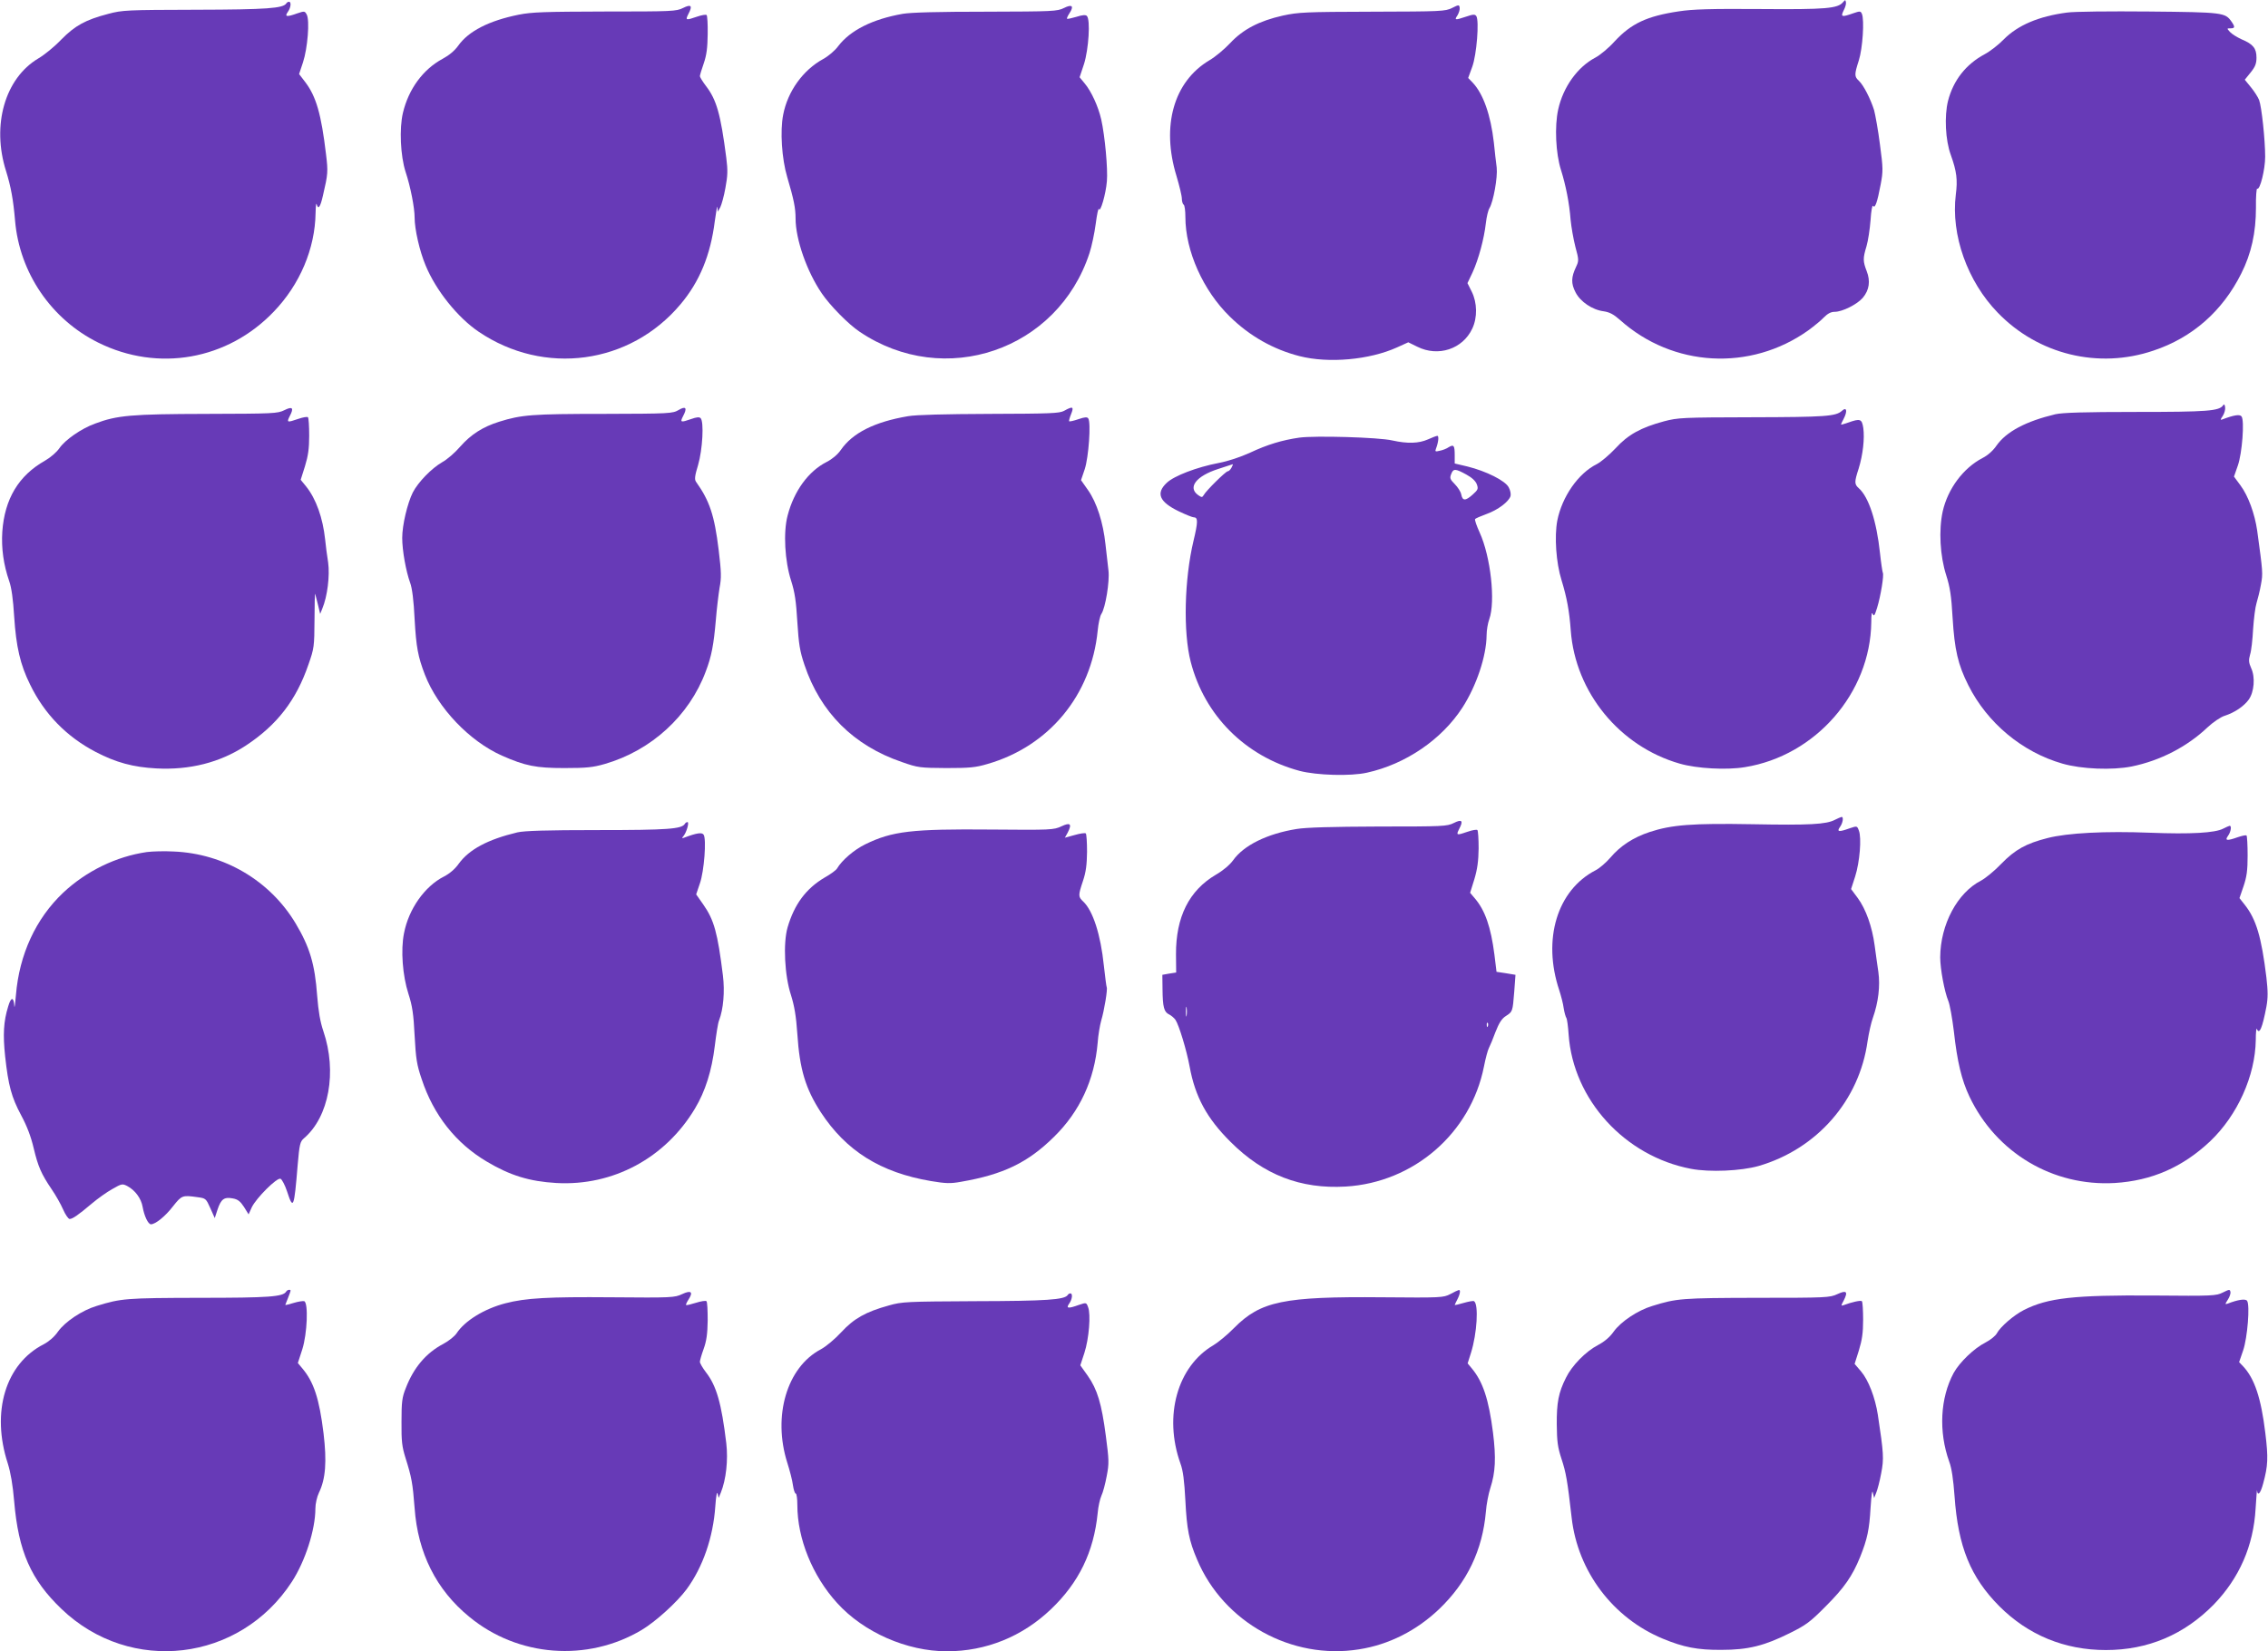 <?xml version="1.0" standalone="no"?>
<!DOCTYPE svg PUBLIC "-//W3C//DTD SVG 20010904//EN"
 "http://www.w3.org/TR/2001/REC-SVG-20010904/DTD/svg10.dtd">
<svg version="1.0" xmlns="http://www.w3.org/2000/svg"
 width="1280pt" height="932pt" viewBox="0 0 1280 932"
 preserveAspectRatio="xMidYMid meet">
<g transform="translate(0,932) scale(0.1,-0.1)"
fill="#673ab7" stroke="none">
<path d="M10402 9308 c-30 -36 -95 -42 -467 -39 -281 2 -382 -1 -460 -13 -181
-27 -269 -69 -362 -169 -32 -36 -81 -77 -109 -92 -101 -53 -182 -166 -210
-293 -21 -95 -14 -248 16 -342 27 -86 47 -187 54 -280 4 -41 16 -110 27 -153
20 -73 20 -79 4 -113 -28 -59 -29 -94 -3 -144 27 -53 95 -99 159 -107 33 -5
56 -17 92 -49 298 -267 736 -291 1062 -59 33 24 73 57 89 74 21 21 39 31 60
31 44 0 127 42 159 79 37 44 44 95 22 151 -21 55 -22 71 -1 140 9 30 19 97 23
148 3 52 10 88 14 80 11 -17 24 20 43 121 14 74 14 91 -4 225 -10 80 -26 167
-33 194 -20 64 -60 142 -86 166 -26 24 -26 35 0 116 21 66 32 227 17 262 -7
16 -11 16 -49 3 -65 -23 -72 -21 -54 16 9 17 15 37 13 46 -3 15 -4 15 -16 1z"/>
<path d="M1616 9301 c-18 -28 -107 -35 -511 -36 -389 -1 -414 -2 -493 -23
-130 -34 -188 -66 -267 -146 -38 -40 -96 -87 -129 -106 -188 -112 -264 -376
-182 -635 28 -90 41 -163 51 -280 25 -295 205 -558 470 -689 337 -167 730 -98
991 176 146 152 232 354 235 555 1 37 3 60 6 51 9 -34 21 -17 36 50 28 120 29
133 17 231 -27 228 -56 326 -116 406 l-36 47 22 66 c26 79 39 237 21 270 -11
20 -13 20 -52 7 -61 -22 -74 -20 -55 7 18 25 21 58 7 58 -6 0 -12 -4 -15 -9z"/>
<path d="M3855 9275 c-38 -19 -60 -20 -440 -20 -341 -1 -413 -3 -488 -18 -168
-34 -283 -93 -341 -175 -20 -28 -51 -54 -88 -74 -110 -59 -192 -170 -224 -305
-21 -89 -14 -243 15 -333 28 -84 51 -203 51 -258 0 -66 28 -189 62 -270 58
-141 181 -294 299 -374 370 -251 855 -185 1140 155 107 127 169 277 193 468 8
57 14 93 15 79 l2 -25 14 25 c7 14 21 63 29 109 13 70 14 99 5 170 -32 248
-55 328 -115 406 -19 25 -34 50 -34 55 0 6 10 39 22 73 16 47 21 87 22 164 1
56 -2 104 -6 108 -4 4 -28 0 -54 -9 -64 -22 -67 -21 -49 15 25 47 16 57 -30
34z"/>
<path d="M6005 9275 c-38 -19 -61 -20 -440 -21 -268 0 -423 -4 -470 -12 -171
-30 -296 -93 -364 -182 -18 -25 -56 -57 -85 -73 -114 -62 -201 -183 -226 -315
-18 -91 -8 -248 23 -352 37 -125 47 -174 47 -233 0 -118 64 -300 148 -423 46
-68 150 -174 213 -216 479 -324 1119 -105 1298 444 12 37 28 111 35 165 7 54
15 91 18 83 8 -22 39 84 45 157 6 69 -11 255 -32 349 -17 74 -56 159 -94 204
l-28 34 25 75 c26 83 37 250 16 271 -7 7 -25 6 -59 -5 -27 -8 -51 -13 -53 -11
-2 3 4 16 13 30 28 42 16 54 -30 31z"/>
<path d="M8195 9275 c-38 -19 -61 -20 -450 -21 -378 -1 -417 -3 -505 -22 -134
-30 -225 -78 -297 -155 -32 -34 -84 -78 -117 -97 -202 -120 -273 -371 -186
-654 16 -54 30 -111 30 -127 0 -15 5 -31 10 -34 6 -3 10 -35 10 -70 0 -191
100 -415 251 -562 112 -110 245 -185 393 -223 165 -42 395 -21 550 49 l64 29
51 -25 c118 -59 256 -13 310 102 30 63 28 147 -3 209 l-24 48 29 61 c33 72 65
189 75 279 4 35 13 72 20 83 22 36 47 174 41 229 -4 28 -11 92 -16 141 -18
157 -60 275 -119 338 l-26 27 23 63 c25 68 40 260 23 286 -8 11 -17 11 -58 -3
-63 -21 -67 -20 -48 8 8 14 14 33 12 43 -3 17 -5 17 -43 -2z"/>
<path d="M11665 9249 c-159 -21 -277 -71 -357 -152 -29 -30 -77 -67 -107 -83
-106 -57 -177 -147 -207 -264 -21 -85 -15 -221 16 -305 33 -92 39 -140 28
-224 -28 -226 65 -489 237 -666 228 -236 568 -319 878 -214 220 73 390 223
496 435 57 113 83 231 83 372 -1 62 3 110 7 107 16 -9 45 109 45 180 0 96 -20
283 -34 320 -6 16 -27 49 -46 72 l-35 43 33 41 c26 32 33 50 33 84 0 52 -19
76 -84 103 -26 12 -55 30 -65 41 -19 21 -19 21 2 21 26 0 27 8 6 38 -36 51
-46 53 -467 57 -216 2 -423 0 -462 -6z"/>
<path d="M12547 7033 c-21 -33 -89 -38 -492 -38 -292 0 -415 -4 -455 -13 -167
-40 -277 -98 -333 -178 -19 -28 -50 -55 -78 -69 -108 -56 -196 -173 -225 -302
-23 -106 -15 -251 20 -360 21 -66 29 -115 36 -240 11 -180 30 -264 89 -381
107 -213 304 -377 531 -442 107 -31 281 -38 391 -16 161 33 312 111 428 221
31 29 74 58 96 65 57 18 109 54 136 91 31 43 38 127 14 178 -14 32 -15 45 -6
77 7 21 14 86 17 144 4 58 12 123 19 145 7 23 19 70 25 105 12 64 11 70 -21
305 -14 96 -50 195 -94 255 l-37 50 22 63 c24 69 38 252 21 276 -9 14 -42 9
-108 -16 -13 -5 -13 -2 2 20 9 14 15 36 13 49 -2 15 -6 19 -11 11z"/>
<path d="M1605 7005 c-38 -19 -61 -20 -440 -21 -426 -1 -504 -8 -629 -55 -77
-28 -168 -91 -201 -139 -15 -22 -51 -53 -81 -70 -149 -84 -228 -216 -241 -401
-6 -93 7 -187 39 -279 13 -37 22 -102 28 -200 11 -170 34 -271 90 -384 81
-167 207 -295 370 -380 115 -60 212 -86 342 -93 188 -10 359 33 504 128 177
116 286 257 355 459 32 91 33 101 34 252 0 87 2 152 4 146 2 -7 9 -35 16 -63
l12 -50 12 30 c29 69 43 186 33 260 -6 38 -14 97 -17 130 -13 122 -51 229
-107 299 l-31 38 24 76 c18 59 24 99 24 173 0 54 -3 100 -7 104 -4 4 -28 0
-54 -9 -64 -22 -67 -21 -49 15 25 47 16 57 -30 34z"/>
<path d="M3830 7006 c-34 -20 -49 -21 -425 -22 -402 0 -462 -5 -587 -44 -93
-29 -160 -72 -220 -140 -29 -34 -75 -74 -103 -89 -59 -34 -135 -112 -165 -170
-31 -62 -60 -185 -60 -257 0 -71 21 -188 45 -254 11 -29 20 -100 25 -205 9
-159 19 -211 58 -313 73 -188 251 -375 435 -457 132 -58 192 -70 352 -70 126
0 162 4 228 23 263 76 477 272 570 522 33 86 45 152 57 290 5 63 15 145 21
182 11 57 10 89 -5 214 -24 196 -51 277 -128 385 -9 13 -7 33 12 95 25 86 34
244 14 264 -7 7 -23 6 -53 -5 -60 -21 -64 -19 -46 16 25 47 16 59 -25 35z"/>
<path d="M6005 7001 c-26 -14 -78 -16 -420 -17 -251 -1 -415 -5 -460 -13 -189
-32 -313 -94 -380 -191 -18 -26 -48 -51 -79 -67 -103 -52 -185 -164 -221 -303
-25 -94 -16 -257 20 -368 21 -66 28 -116 35 -233 8 -125 14 -164 40 -241 90
-269 277 -456 550 -549 91 -32 102 -33 250 -34 132 0 166 3 233 23 348 100
586 389 622 752 4 41 13 84 21 95 23 35 47 183 40 244 -4 31 -11 98 -17 149
-13 123 -49 235 -98 305 l-40 57 21 62 c22 67 36 262 20 286 -6 9 -18 9 -56
-4 -26 -9 -49 -14 -52 -12 -2 3 3 21 11 41 17 42 10 46 -40 18z"/>
<path d="M10395 7001 c-34 -31 -94 -35 -505 -36 -396 -1 -419 -2 -499 -23
-130 -35 -203 -75 -274 -153 -34 -36 -82 -77 -106 -89 -104 -52 -195 -183
-222 -318 -17 -90 -7 -238 24 -337 30 -98 44 -174 52 -284 26 -349 276 -654
615 -751 97 -28 264 -37 367 -20 400 64 709 419 714 818 0 44 3 60 8 47 7 -16
11 -10 25 35 20 65 40 186 32 198 -2 4 -10 55 -16 112 -19 178 -63 314 -119
364 -26 23 -26 35 -1 112 24 78 34 170 26 228 -8 52 -17 55 -85 31 -22 -8 -41
-13 -41 -11 0 2 7 17 15 32 23 44 17 70 -10 45z"/>
<path d="M7333 6850 c-97 -14 -180 -39 -278 -85 -55 -25 -124 -48 -177 -58
-125 -24 -252 -73 -293 -112 -63 -59 -42 -108 68 -161 40 -19 77 -34 85 -34
24 0 23 -27 -2 -132 -52 -217 -59 -517 -16 -683 78 -304 309 -534 615 -616 96
-25 287 -31 380 -10 218 48 422 187 539 368 79 123 135 290 136 408 0 28 7 68
15 90 36 100 8 353 -54 489 -17 37 -29 72 -26 76 2 4 32 17 65 29 64 23 125
69 135 101 3 11 -1 33 -10 49 -19 38 -128 92 -233 118 l-72 17 0 46 c0 56 -5
63 -34 46 -11 -8 -34 -17 -50 -20 -25 -6 -28 -5 -22 11 14 36 18 73 8 73 -5 0
-29 -9 -53 -20 -52 -23 -115 -25 -201 -6 -76 18 -436 28 -525 16z m-383 -170
c-6 -11 -15 -20 -21 -20 -11 0 -123 -110 -136 -135 -8 -13 -11 -13 -30 0 -62
43 -13 108 112 148 44 15 81 26 83 27 1 0 -2 -9 -8 -20z m1325 -38 c33 -18 53
-37 60 -56 9 -25 6 -31 -23 -57 -41 -37 -58 -37 -65 0 -3 16 -20 42 -37 59
-26 26 -29 34 -20 56 12 32 23 32 85 -2z"/>
<path d="M10356 4693 c-49 -26 -144 -31 -464 -25 -342 6 -457 -3 -582 -44 -93
-31 -165 -78 -221 -144 -24 -28 -62 -61 -84 -72 -217 -112 -301 -390 -205
-677 10 -31 22 -76 25 -101 4 -25 11 -49 15 -55 4 -5 10 -48 13 -95 26 -367
317 -686 691 -757 105 -20 282 -12 381 16 330 96 569 370 615 704 7 45 20 105
30 132 31 88 42 180 31 259 -6 39 -15 107 -21 150 -14 105 -49 204 -95 267
l-38 51 23 71 c26 81 37 219 21 259 -10 27 -10 27 -52 13 -61 -22 -74 -20 -55
7 17 23 22 59 9 57 -5 -1 -21 -8 -37 -16z"/>
<path d="M8205 4675 c-38 -19 -60 -20 -425 -20 -265 -1 -409 -5 -463 -14 -166
-27 -298 -92 -358 -177 -19 -26 -57 -58 -97 -81 -151 -89 -226 -238 -225 -450
l1 -102 -39 -6 -39 -7 1 -81 c1 -101 8 -129 38 -143 12 -6 28 -20 35 -30 20
-30 63 -172 80 -264 31 -170 97 -292 231 -425 186 -186 395 -267 650 -252 384
23 705 301 780 677 9 47 22 94 28 105 6 11 23 52 37 90 20 51 35 75 58 90 39
25 39 25 48 138 l7 95 -54 9 -53 8 -12 98 c-20 154 -52 248 -110 316 l-27 32
24 77 c17 57 23 102 24 174 0 53 -3 99 -7 103 -4 4 -28 0 -54 -9 -64 -22 -67
-21 -49 15 25 47 16 57 -30 34z m-1508 -1087 c-2 -13 -4 -3 -4 22 0 25 2 35 4
23 2 -13 2 -33 0 -45z m1700 -60 c-3 -8 -6 -5 -6 6 -1 11 2 17 5 13 3 -3 4
-12 1 -19z"/>
<path d="M3865 4670 c-18 -29 -94 -35 -490 -35 -294 0 -415 -4 -455 -13 -168
-40 -273 -97 -331 -177 -21 -30 -52 -56 -83 -72 -109 -55 -200 -184 -226 -321
-19 -94 -8 -239 25 -341 22 -68 29 -114 35 -236 7 -130 12 -164 40 -246 67
-203 193 -362 367 -465 133 -79 241 -112 393 -121 320 -18 615 141 782 420 59
98 95 214 112 353 8 65 18 130 24 144 25 65 33 164 22 254 -30 242 -50 314
-111 401 l-40 57 21 62 c24 68 38 251 21 275 -9 14 -39 10 -110 -17 -13 -5
-14 -3 -3 10 17 21 33 78 22 78 -5 0 -12 -4 -15 -10z"/>
<path d="M5990 4656 c-43 -20 -58 -21 -395 -18 -450 4 -559 -9 -711 -83 -64
-31 -133 -91 -160 -137 -5 -9 -36 -32 -70 -51 -105 -62 -171 -151 -209 -281
-26 -89 -17 -273 19 -382 19 -61 29 -117 36 -220 13 -199 46 -308 132 -441
143 -219 338 -341 622 -389 84 -14 110 -15 170 -4 238 41 377 108 524 253 146
143 229 322 247 532 3 44 13 100 20 125 17 56 37 178 31 188 -2 4 -9 58 -16
121 -18 176 -62 311 -116 362 -29 28 -30 33 -2 117 17 50 22 92 23 164 0 53
-3 100 -7 104 -4 4 -32 0 -63 -9 l-55 -15 16 29 c25 49 15 59 -36 35z"/>
<path d="M12547 4643 c-46 -24 -182 -32 -413 -23 -251 10 -465 -1 -578 -30
-122 -31 -183 -65 -261 -145 -38 -40 -90 -82 -114 -95 -134 -68 -230 -248
-231 -433 0 -65 24 -194 46 -247 8 -19 22 -96 31 -170 19 -173 44 -276 88
-369 151 -318 471 -508 820 -488 209 13 383 89 539 236 154 147 254 369 257
571 0 41 3 69 6 63 14 -35 31 4 54 125 9 50 9 86 0 165 -28 230 -58 329 -122
410 l-30 38 23 67 c18 54 23 88 23 174 0 58 -3 109 -6 112 -3 4 -25 -1 -49 -9
-62 -22 -75 -20 -56 7 17 23 22 59 9 57 -5 -1 -20 -8 -36 -16z"/>
<path d="M829 4511 c-173 -25 -342 -107 -473 -230 -154 -146 -247 -348 -266
-576 -4 -49 -8 -79 -9 -65 -3 55 -19 55 -35 -1 -26 -84 -30 -158 -17 -281 18
-165 36 -231 90 -332 33 -61 56 -122 71 -186 25 -105 43 -146 102 -233 22 -32
51 -83 64 -113 13 -30 30 -54 37 -54 16 0 47 21 124 86 33 28 86 66 117 83 52
30 57 31 84 17 44 -23 79 -70 87 -118 9 -51 31 -98 47 -98 25 0 81 45 124 101
50 63 53 64 139 52 46 -6 48 -8 72 -62 l25 -56 16 49 c20 59 37 71 86 62 28
-5 42 -16 63 -48 l26 -42 18 40 c25 52 142 169 162 161 8 -3 25 -35 37 -71 35
-108 40 -96 60 149 10 117 14 132 35 150 142 121 188 376 110 605 -18 53 -28
112 -35 200 -13 179 -42 275 -122 409 -144 240 -402 393 -687 405 -53 3 -121
1 -152 -3z"/>
<path d="M12545 2025 c-38 -19 -57 -20 -390 -17 -451 3 -597 -13 -733 -82 -57
-29 -132 -94 -152 -131 -8 -15 -37 -38 -64 -52 -65 -33 -146 -111 -180 -172
-76 -141 -86 -331 -25 -501 14 -37 23 -101 30 -195 20 -285 90 -457 253 -621
163 -163 368 -247 601 -247 238 0 442 87 609 257 144 149 224 331 236 541 4
66 8 112 8 103 4 -35 20 -17 35 40 27 99 29 144 12 283 -24 199 -61 309 -126
378 l-22 23 23 67 c24 71 39 255 22 279 -9 13 -51 7 -110 -16 -15 -5 -15 -3 1
22 10 15 17 35 15 44 -3 16 -6 15 -43 -3z"/>
<path d="M1615 2030 c-18 -29 -94 -35 -490 -35 -414 -1 -441 -3 -580 -46 -83
-25 -178 -89 -218 -145 -20 -29 -50 -55 -80 -71 -216 -110 -298 -382 -203
-673 16 -51 28 -120 36 -214 24 -282 94 -442 268 -608 388 -371 1005 -298
1299 154 76 117 133 295 133 414 0 27 9 66 20 89 38 78 45 176 26 335 -24 196
-55 290 -120 367 l-25 30 25 77 c28 88 35 262 11 272 -7 2 -34 -2 -60 -10 -26
-8 -47 -13 -47 -11 0 1 7 19 15 38 8 20 15 39 15 42 0 9 -19 6 -25 -5z"/>
<path d="M3850 2016 c-43 -20 -58 -21 -399 -18 -357 3 -484 -4 -599 -34 -119
-31 -228 -98 -275 -169 -11 -17 -45 -44 -75 -60 -97 -51 -167 -133 -212 -250
-21 -52 -24 -78 -24 -190 -1 -111 3 -141 23 -205 34 -108 40 -140 51 -282 18
-253 122 -461 308 -613 274 -227 667 -257 973 -75 79 47 200 157 254 230 92
125 150 294 162 468 4 56 9 86 13 72 l6 -24 12 29 c30 74 42 184 31 279 -27
225 -55 324 -115 401 -19 25 -34 51 -34 59 0 7 9 39 21 72 16 44 22 85 23 161
0 56 -2 105 -7 109 -4 4 -31 0 -59 -9 -29 -9 -54 -15 -56 -13 -2 3 4 16 13 30
29 44 16 56 -35 32z"/>
<path d="M8185 2016 c-39 -20 -50 -21 -383 -18 -559 5 -687 -22 -837 -173 -38
-39 -91 -82 -116 -97 -204 -119 -283 -399 -187 -668 15 -40 22 -97 28 -210 8
-161 21 -227 66 -332 149 -355 534 -568 914 -507 168 26 325 106 452 227 158
151 245 333 264 550 3 42 15 102 25 133 29 89 33 170 15 314 -24 188 -57 286
-119 361 l-24 29 19 60 c34 108 44 274 17 291 -5 3 -31 -2 -59 -10 -27 -8 -50
-13 -50 -12 0 2 7 17 15 32 16 31 19 55 8 53 -5 -1 -26 -11 -48 -23z"/>
<path d="M10370 2016 c-43 -20 -61 -21 -455 -21 -424 -1 -452 -3 -590 -46 -83
-25 -178 -89 -218 -145 -21 -30 -51 -56 -89 -76 -69 -36 -147 -116 -180 -184
-42 -83 -53 -141 -52 -264 1 -96 5 -128 27 -195 25 -76 33 -120 57 -331 34
-302 232 -566 515 -683 116 -48 195 -64 330 -63 151 0 242 23 385 94 93 46
116 63 205 153 103 103 149 169 193 277 41 102 52 156 59 278 5 73 9 104 13
85 l7 -30 12 30 c7 17 20 66 28 110 16 82 14 112 -19 330 -15 97 -53 196 -95
245 l-36 42 24 76 c18 59 24 99 24 173 0 54 -3 101 -7 105 -7 6 -57 -5 -105
-23 -13 -5 -13 -1 2 26 26 51 17 61 -35 37z"/>
<path d="M6026 2011 c-17 -27 -121 -34 -521 -35 -390 -2 -414 -3 -488 -24
-131 -36 -198 -74 -269 -151 -35 -38 -86 -81 -116 -97 -191 -101 -272 -376
-189 -639 14 -44 29 -101 32 -127 4 -27 11 -48 16 -48 5 0 9 -29 9 -64 0 -190
85 -400 224 -553 150 -166 394 -273 620 -273 221 0 426 83 588 238 157 150
241 323 263 542 3 36 13 80 21 98 9 18 22 68 30 111 14 72 13 90 -5 227 -24
183 -48 262 -102 339 l-42 59 23 70 c26 80 37 218 21 258 -10 27 -10 27 -52
13 -61 -22 -74 -20 -55 7 18 25 21 58 7 58 -6 0 -12 -4 -15 -9z"/>
</g>
</svg>

